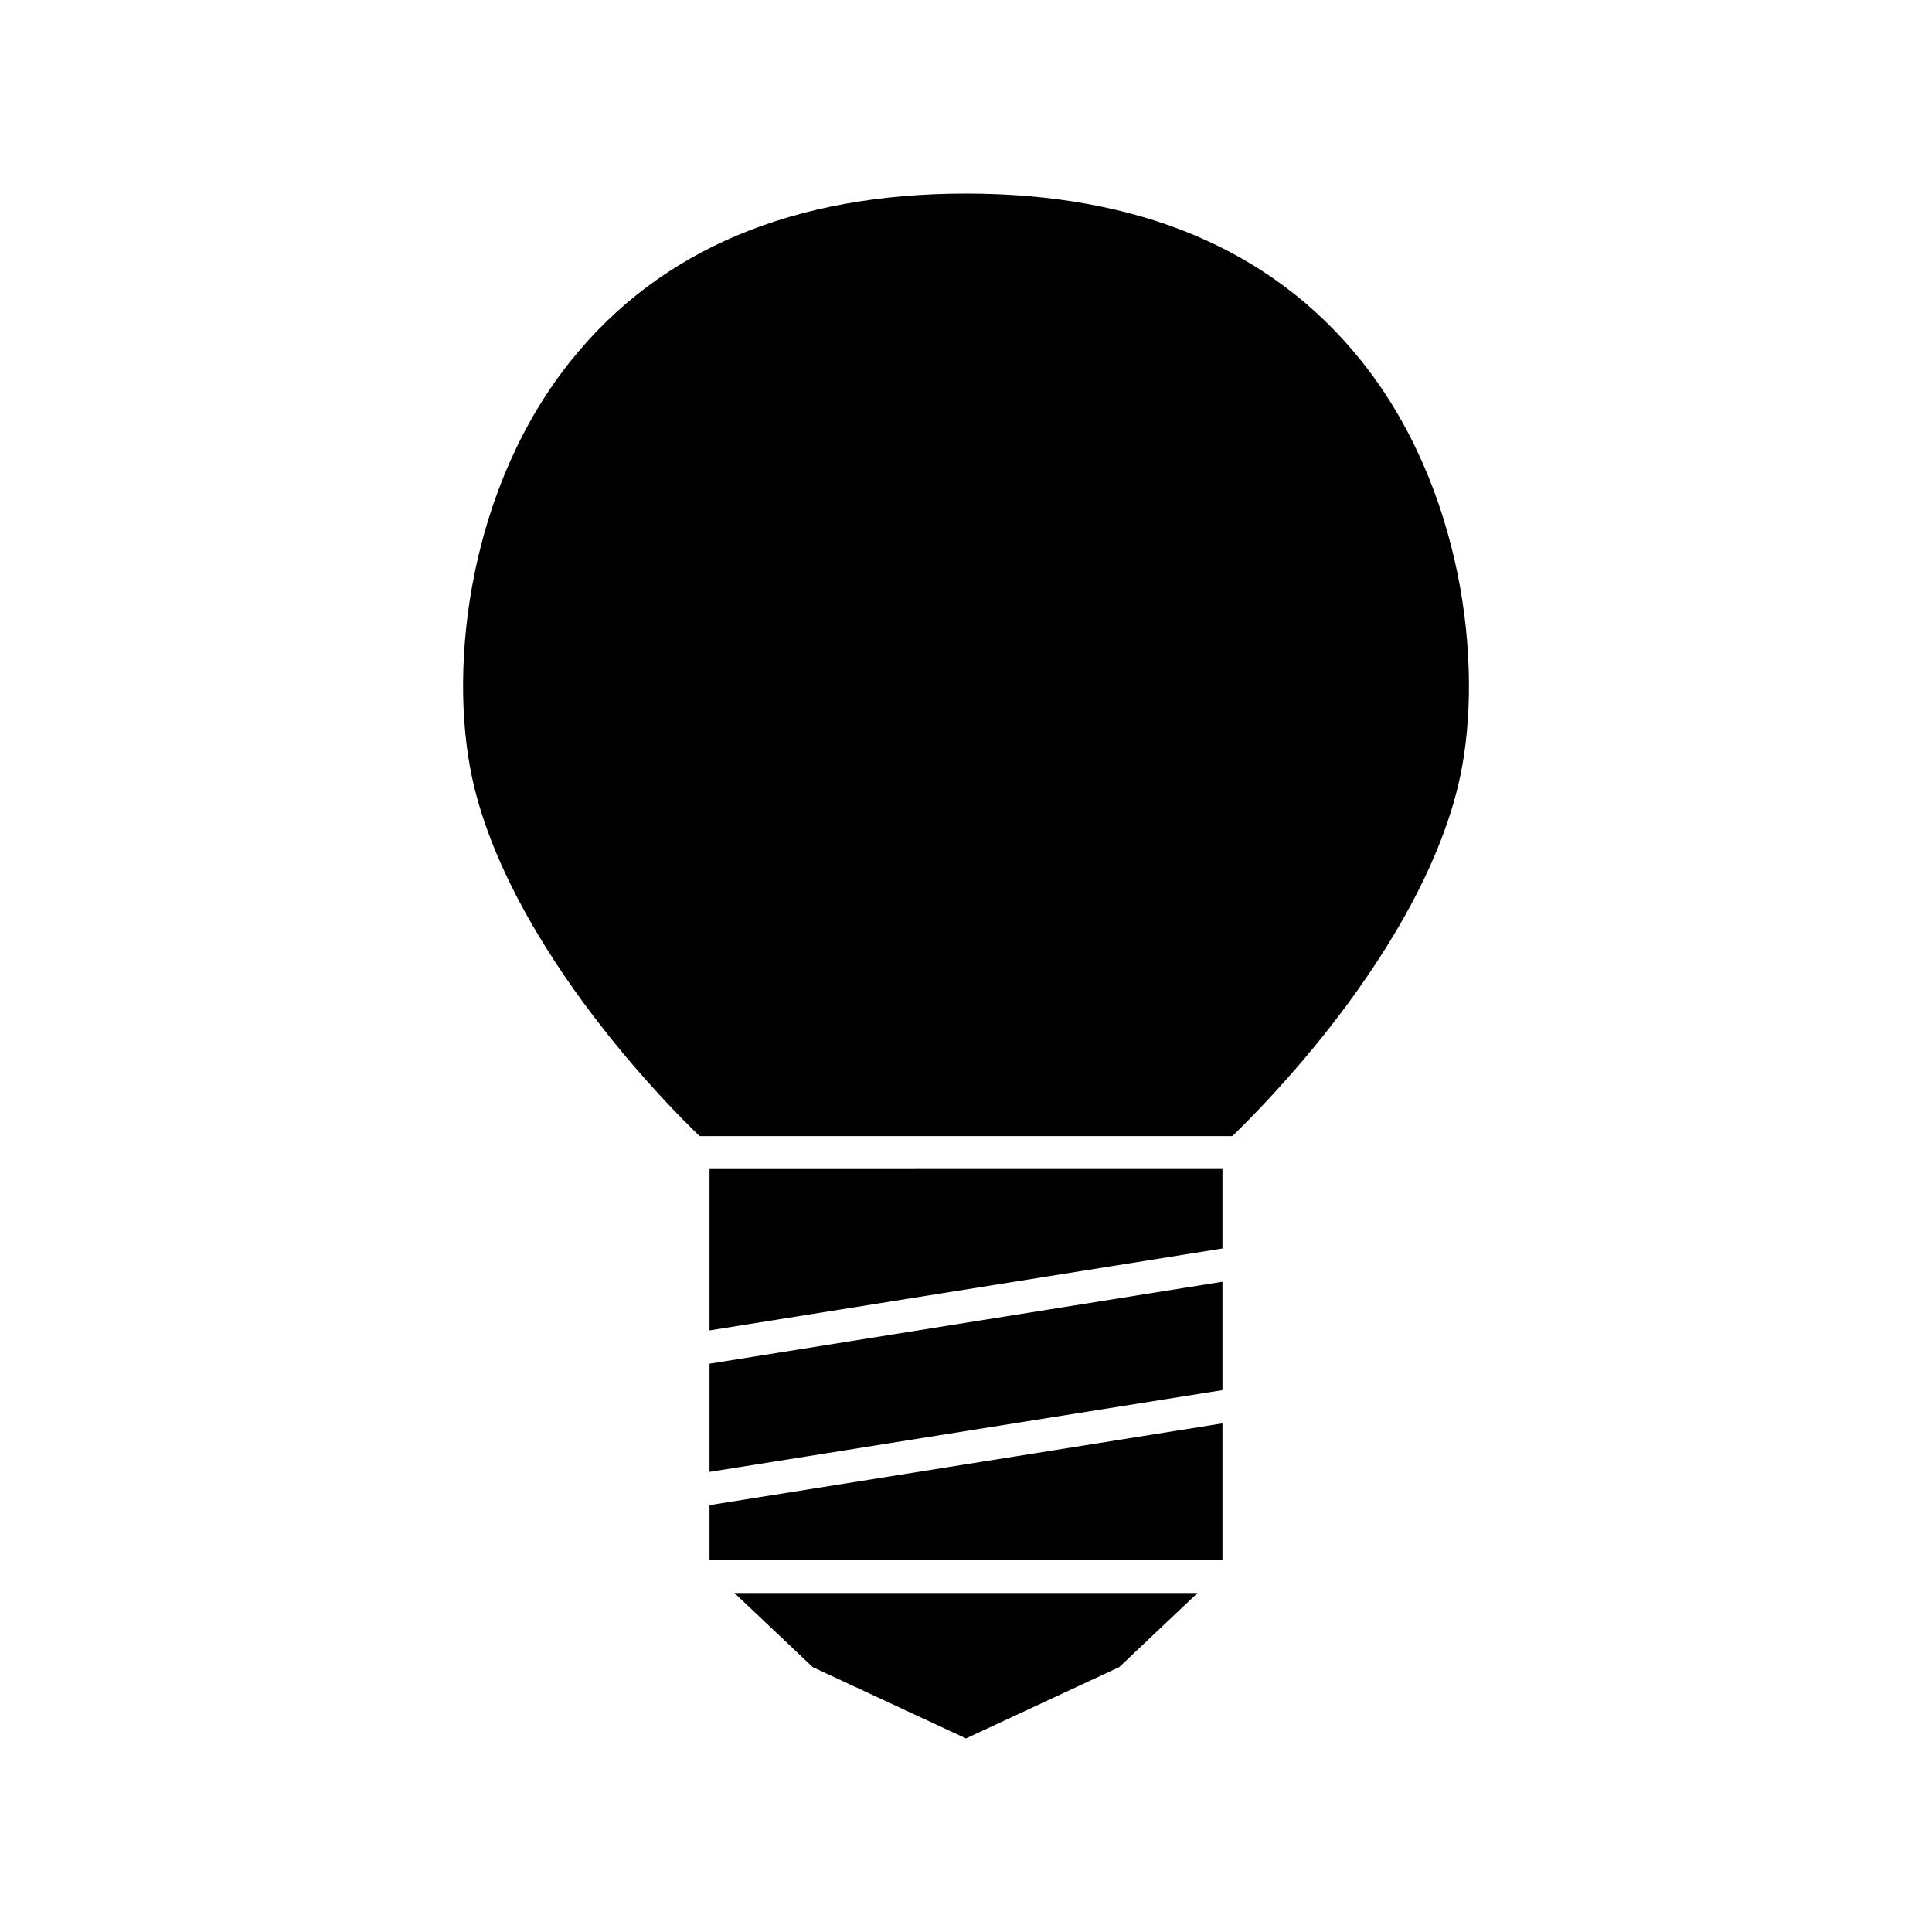 <?xml version="1.0" encoding="UTF-8"?>
<!-- Uploaded to: ICON Repo, www.iconrepo.com, Generator: ICON Repo Mixer Tools -->
<svg fill="#000000" width="800px" height="800px" version="1.1" viewBox="144 144 512 512" xmlns="http://www.w3.org/2000/svg">
 <g>
  <path d="m461.36 566.16-20.758 19.648-40.605 18.891-40.609-18.891-20.758-19.648z"/>
  <path d="m467.96 521.21v36.223h-135.93v-14.559z"/>
  <path d="m467.96 483.68v28.719l-135.93 21.664v-28.668z"/>
  <path d="m467.96 453.8v21.059l-135.93 21.715v-42.773z"/>
  <path d="m530.94 349.87c-5.391 25.34-21.766 50.129-34.562 66.453-11.539 14.711-22.27 25.34-25.797 28.766h-141.16c-3.527-3.375-14.309-14.055-25.797-28.766-12.797-16.324-29.172-41.109-34.562-66.453-6.297-29.727-0.707-77.082 26.602-110.74 23.527-29.07 58.645-43.832 104.34-43.832 45.695 0 80.812 14.762 104.34 43.832 27.309 33.652 32.898 81.012 26.602 110.74z"/>
 </g>
</svg>